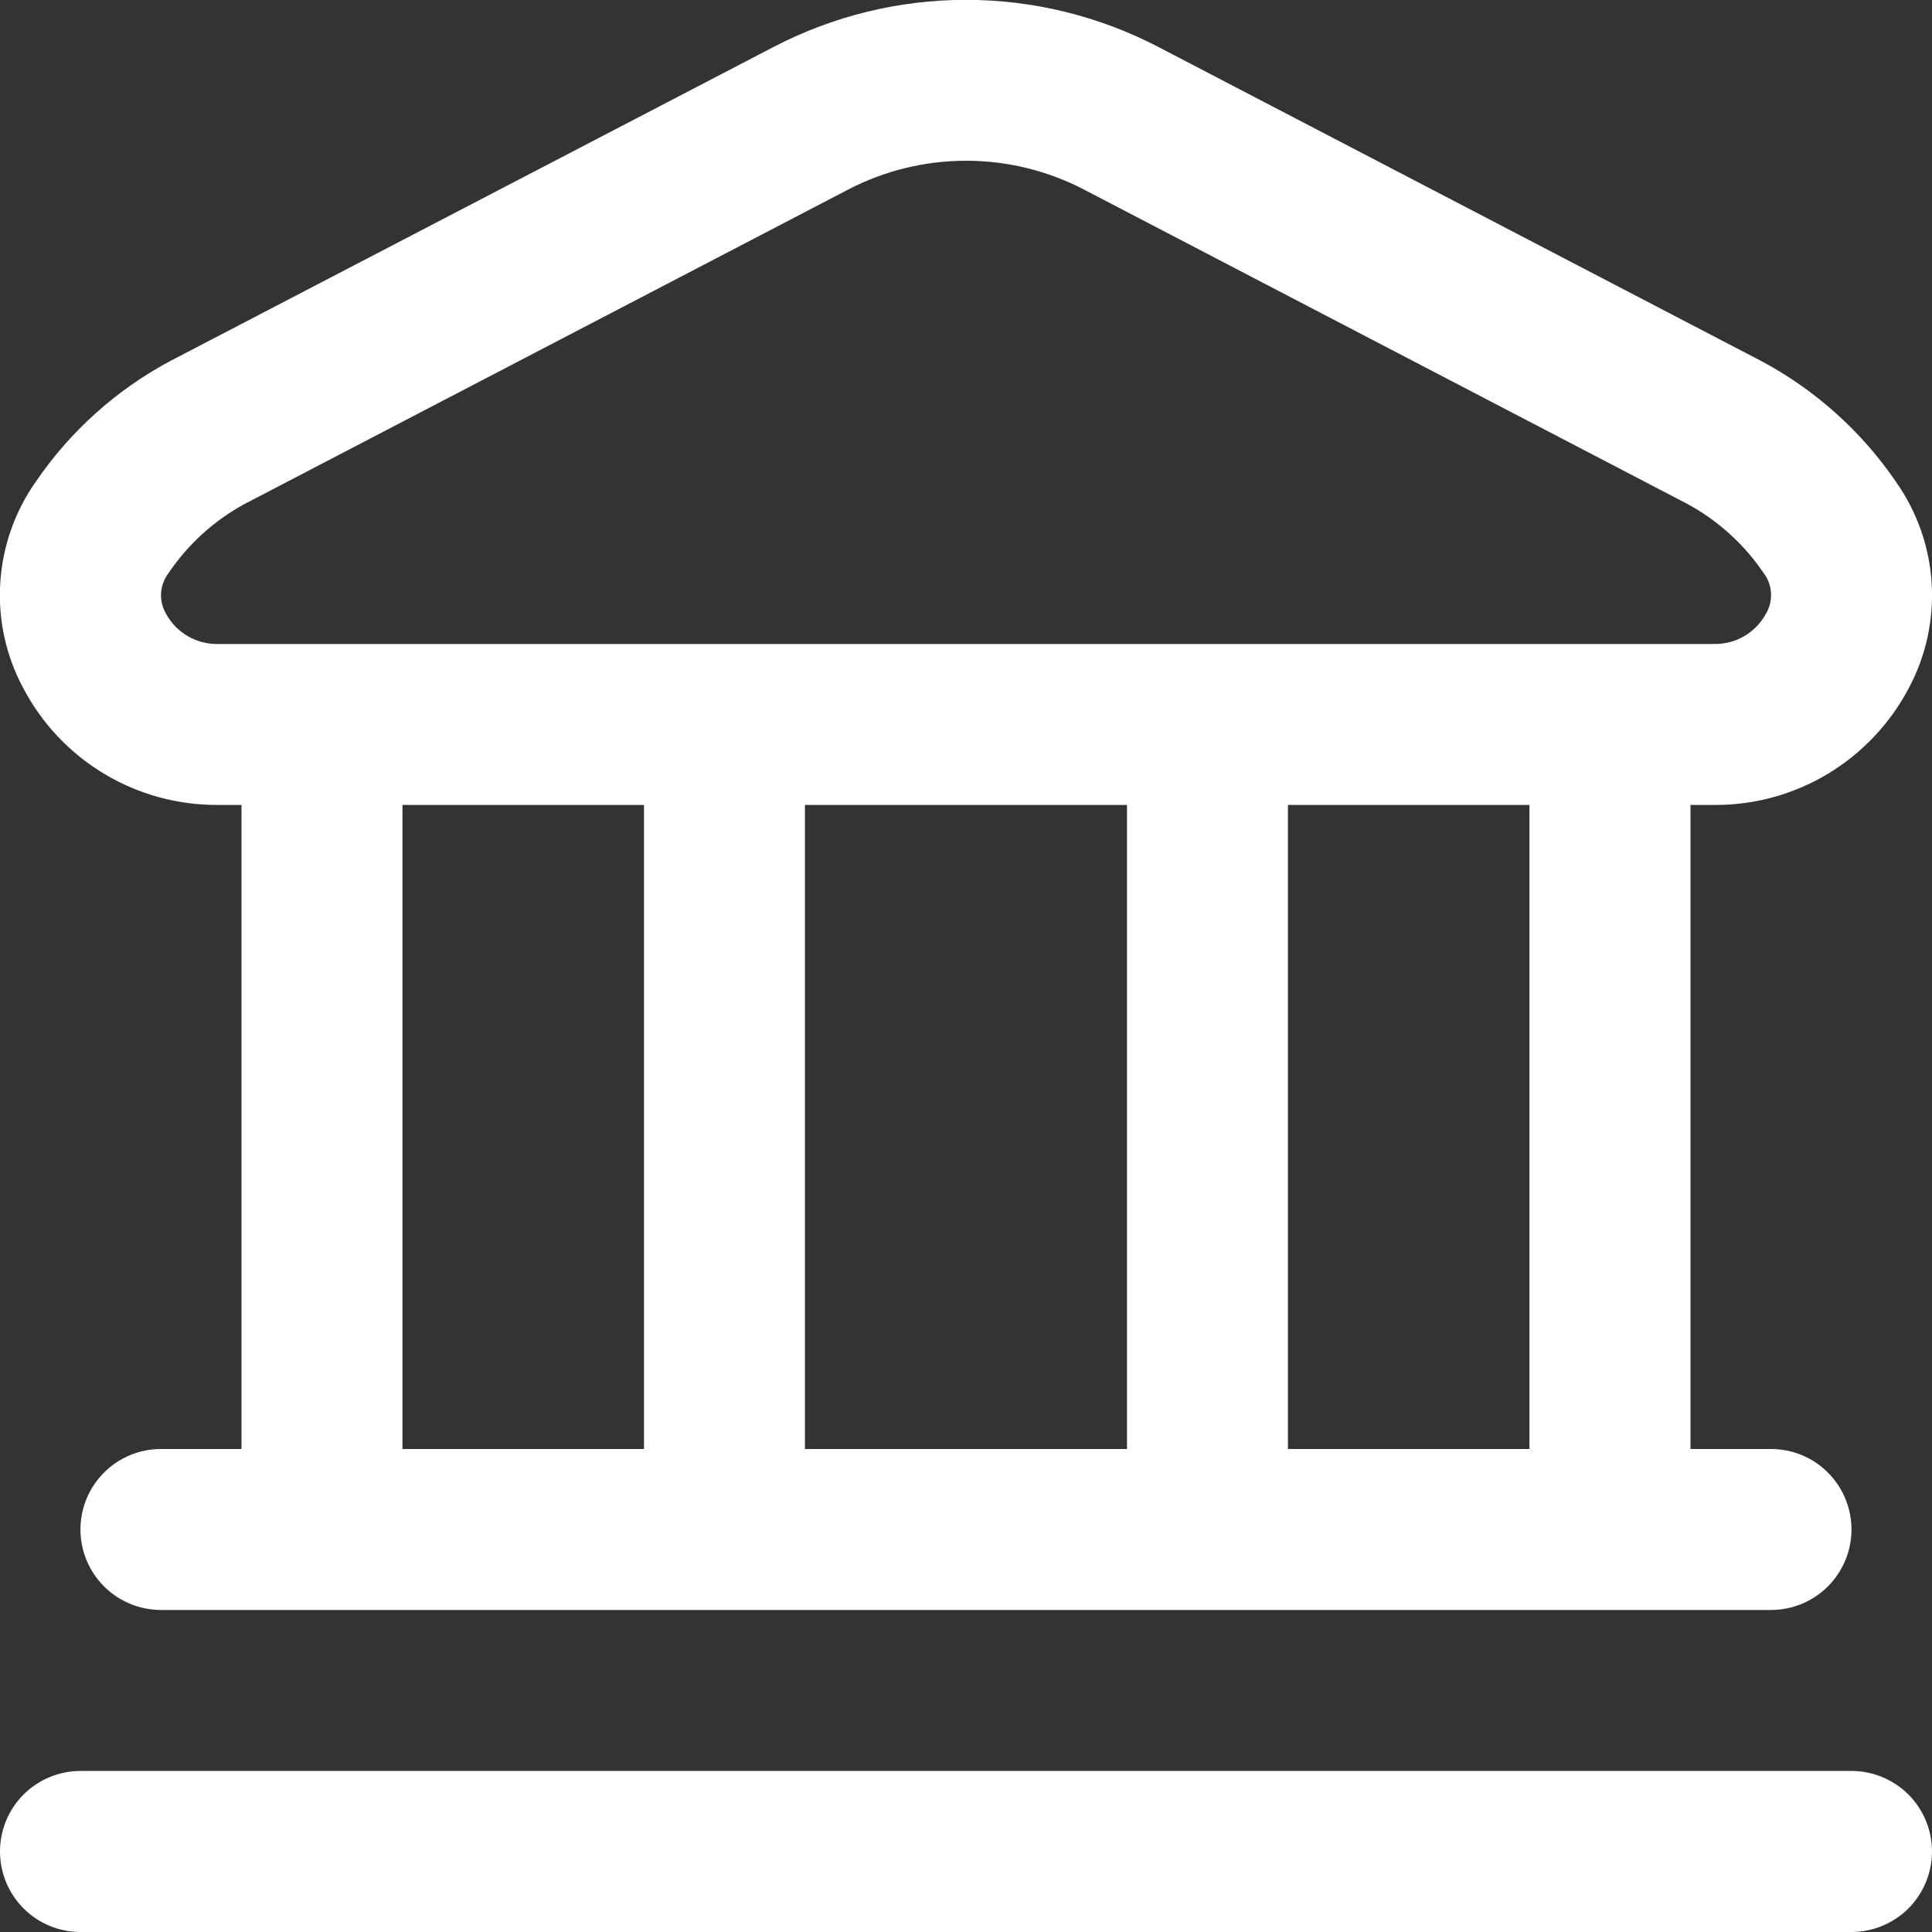 <svg width="25" height="25" viewBox="0 0 25 25" fill="none" xmlns="http://www.w3.org/2000/svg">
<rect x="0" y="0" width="25" height="25" fill="#333333" stroke="none"/>
<g clip-path="url(#clip0_4849_1816)">
<path d="M25 23.958C25 24.234 24.89 24.499 24.695 24.695C24.499 24.89 24.234 25 23.958 25H1.041C0.765 25 0.5 24.89 0.305 24.695C0.109 24.499 -0 24.234 -0 23.958C-0 23.682 0.109 23.417 0.305 23.221C0.5 23.026 0.765 22.916 1.041 22.916H23.958C24.234 22.916 24.499 23.026 24.695 23.221C24.89 23.417 25 23.682 25 23.958ZM0.303 8.908C0.078 8.492 -0.026 8.021 0.003 7.549C0.031 7.077 0.19 6.622 0.462 6.235C0.907 5.582 1.503 5.046 2.2 4.673L10.013 0.606C10.781 0.207 11.634 -0.002 12.5 -0.002C13.365 -0.002 14.218 0.207 14.986 0.606L22.799 4.676C23.495 5.049 24.091 5.585 24.536 6.238C24.808 6.625 24.968 7.08 24.996 7.552C25.024 8.024 24.92 8.495 24.696 8.911C24.454 9.368 24.091 9.75 23.648 10.016C23.204 10.281 22.696 10.42 22.179 10.416H21.875V18.75H22.916C23.193 18.75 23.458 18.859 23.653 19.055C23.848 19.25 23.958 19.515 23.958 19.791C23.958 20.068 23.848 20.332 23.653 20.528C23.458 20.723 23.193 20.833 22.916 20.833H2.083C1.807 20.833 1.542 20.723 1.346 20.528C1.151 20.332 1.041 20.068 1.041 19.791C1.041 19.515 1.151 19.25 1.346 19.055C1.542 18.859 1.807 18.75 2.083 18.75H3.125V10.416H2.821C2.303 10.419 1.795 10.281 1.351 10.015C0.907 9.749 0.544 9.366 0.303 8.908ZM5.208 18.75H8.333V10.416H5.208V18.75ZM10.416 10.416V18.75H14.583V10.416H10.416ZM19.791 10.416H16.666V18.75H19.791V10.416ZM2.149 7.942C2.214 8.063 2.311 8.163 2.43 8.232C2.548 8.301 2.684 8.336 2.821 8.333H22.179C22.316 8.336 22.451 8.301 22.57 8.232C22.688 8.163 22.785 8.063 22.851 7.942C22.898 7.863 22.921 7.771 22.917 7.678C22.913 7.585 22.881 7.496 22.826 7.422C22.573 7.046 22.234 6.738 21.837 6.522L14.025 2.452C13.554 2.207 13.031 2.08 12.501 2.08C11.97 2.08 11.448 2.207 10.977 2.452L3.164 6.522C2.767 6.738 2.428 7.047 2.176 7.423C2.121 7.497 2.089 7.586 2.084 7.678C2.079 7.771 2.102 7.863 2.149 7.942Z" fill="white"/>
</g>
<defs>
<clipPath id="clip0_4849_1816">
<rect width="25" height="25" fill="white"/>
</clipPath>
</defs>
</svg>
